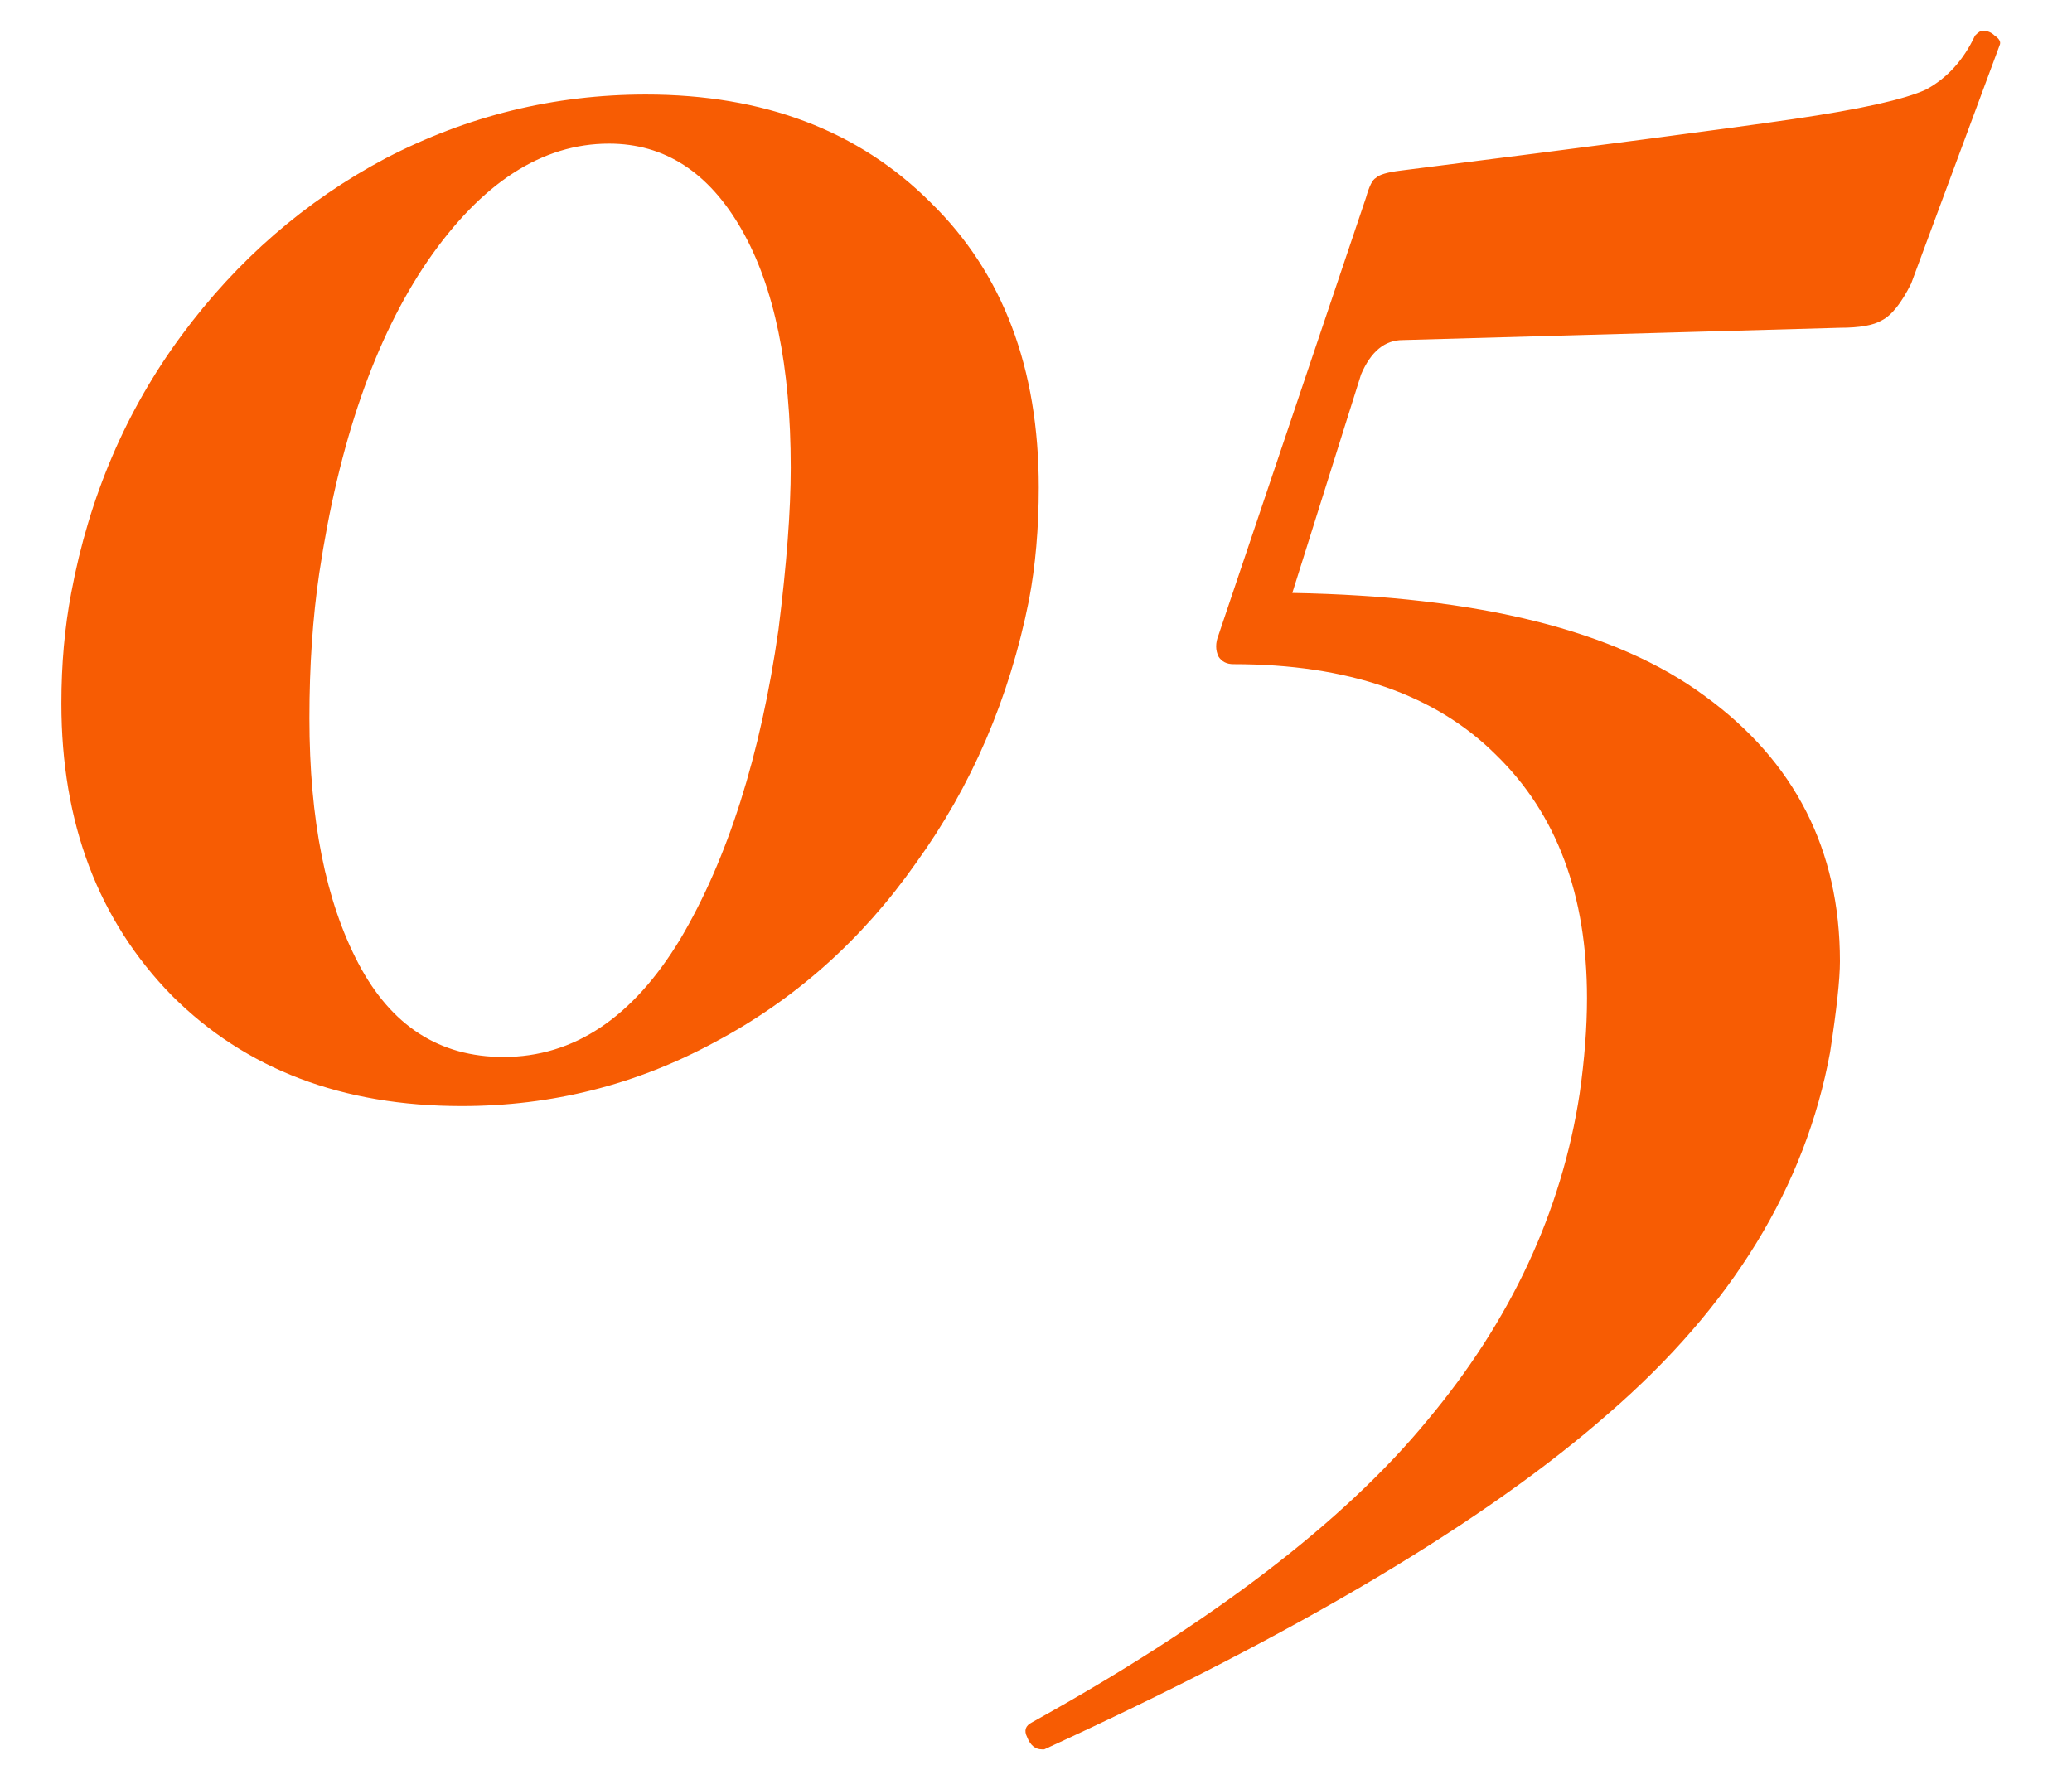 <?xml version="1.0" encoding="UTF-8"?> <svg xmlns="http://www.w3.org/2000/svg" width="27" height="23" viewBox="0 0 27 23" fill="none"> <path d="M6.016 14.416C4.459 14.416 3.2 13.936 2.24 12.976C1.28 11.995 0.8 10.725 0.8 9.168C0.8 8.656 0.843 8.176 0.928 7.728C1.163 6.469 1.643 5.349 2.368 4.368C3.093 3.387 3.979 2.619 5.024 2.064C6.091 1.509 7.221 1.232 8.416 1.232C9.952 1.232 11.189 1.701 12.128 2.64C13.067 3.557 13.536 4.795 13.536 6.352C13.536 6.885 13.493 7.376 13.408 7.824C13.152 9.104 12.661 10.245 11.936 11.248C11.232 12.251 10.357 13.029 9.312 13.584C8.288 14.139 7.189 14.416 6.016 14.416ZM6.56 13.776C7.477 13.776 8.245 13.264 8.864 12.24C9.483 11.195 9.909 9.851 10.144 8.208C10.251 7.355 10.304 6.651 10.304 6.096C10.304 4.773 10.091 3.739 9.664 2.992C9.237 2.245 8.661 1.872 7.936 1.872C7.061 1.872 6.272 2.384 5.568 3.408C4.885 4.411 4.416 5.765 4.16 7.472C4.075 8.048 4.032 8.677 4.032 9.36C4.032 10.683 4.245 11.749 4.672 12.56C5.099 13.371 5.728 13.776 6.56 13.776ZM25.736 0.464C25.778 0.421 25.81 0.4 25.832 0.4C25.896 0.4 25.949 0.421 25.992 0.464C26.056 0.507 26.077 0.549 26.056 0.592L24.904 3.696C24.776 3.952 24.648 4.112 24.52 4.176C24.413 4.24 24.232 4.272 23.976 4.272L18.28 4.432C18.045 4.432 17.864 4.581 17.736 4.88L16.84 7.728C19.272 7.771 21.064 8.219 22.216 9.072C23.389 9.925 23.976 11.077 23.976 12.528C23.976 12.763 23.933 13.157 23.848 13.712C23.528 15.461 22.568 17.029 20.968 18.416C19.368 19.824 16.914 21.285 13.608 22.8H13.576C13.49 22.8 13.426 22.747 13.384 22.64C13.341 22.555 13.362 22.491 13.448 22.448C15.794 21.147 17.512 19.835 18.6 18.512C19.688 17.211 20.349 15.792 20.584 14.256C20.648 13.808 20.68 13.392 20.68 13.008C20.68 11.664 20.285 10.608 19.496 9.84C18.706 9.051 17.565 8.656 16.072 8.656C15.986 8.656 15.922 8.624 15.88 8.56C15.837 8.475 15.837 8.379 15.88 8.272L17.8 2.576C17.842 2.427 17.885 2.341 17.928 2.32C17.97 2.277 18.077 2.245 18.248 2.224C20.786 1.904 22.493 1.68 23.368 1.552C24.242 1.424 24.818 1.296 25.096 1.168C25.373 1.019 25.586 0.784 25.736 0.464Z" fill="#F75C03"></path> </svg> 